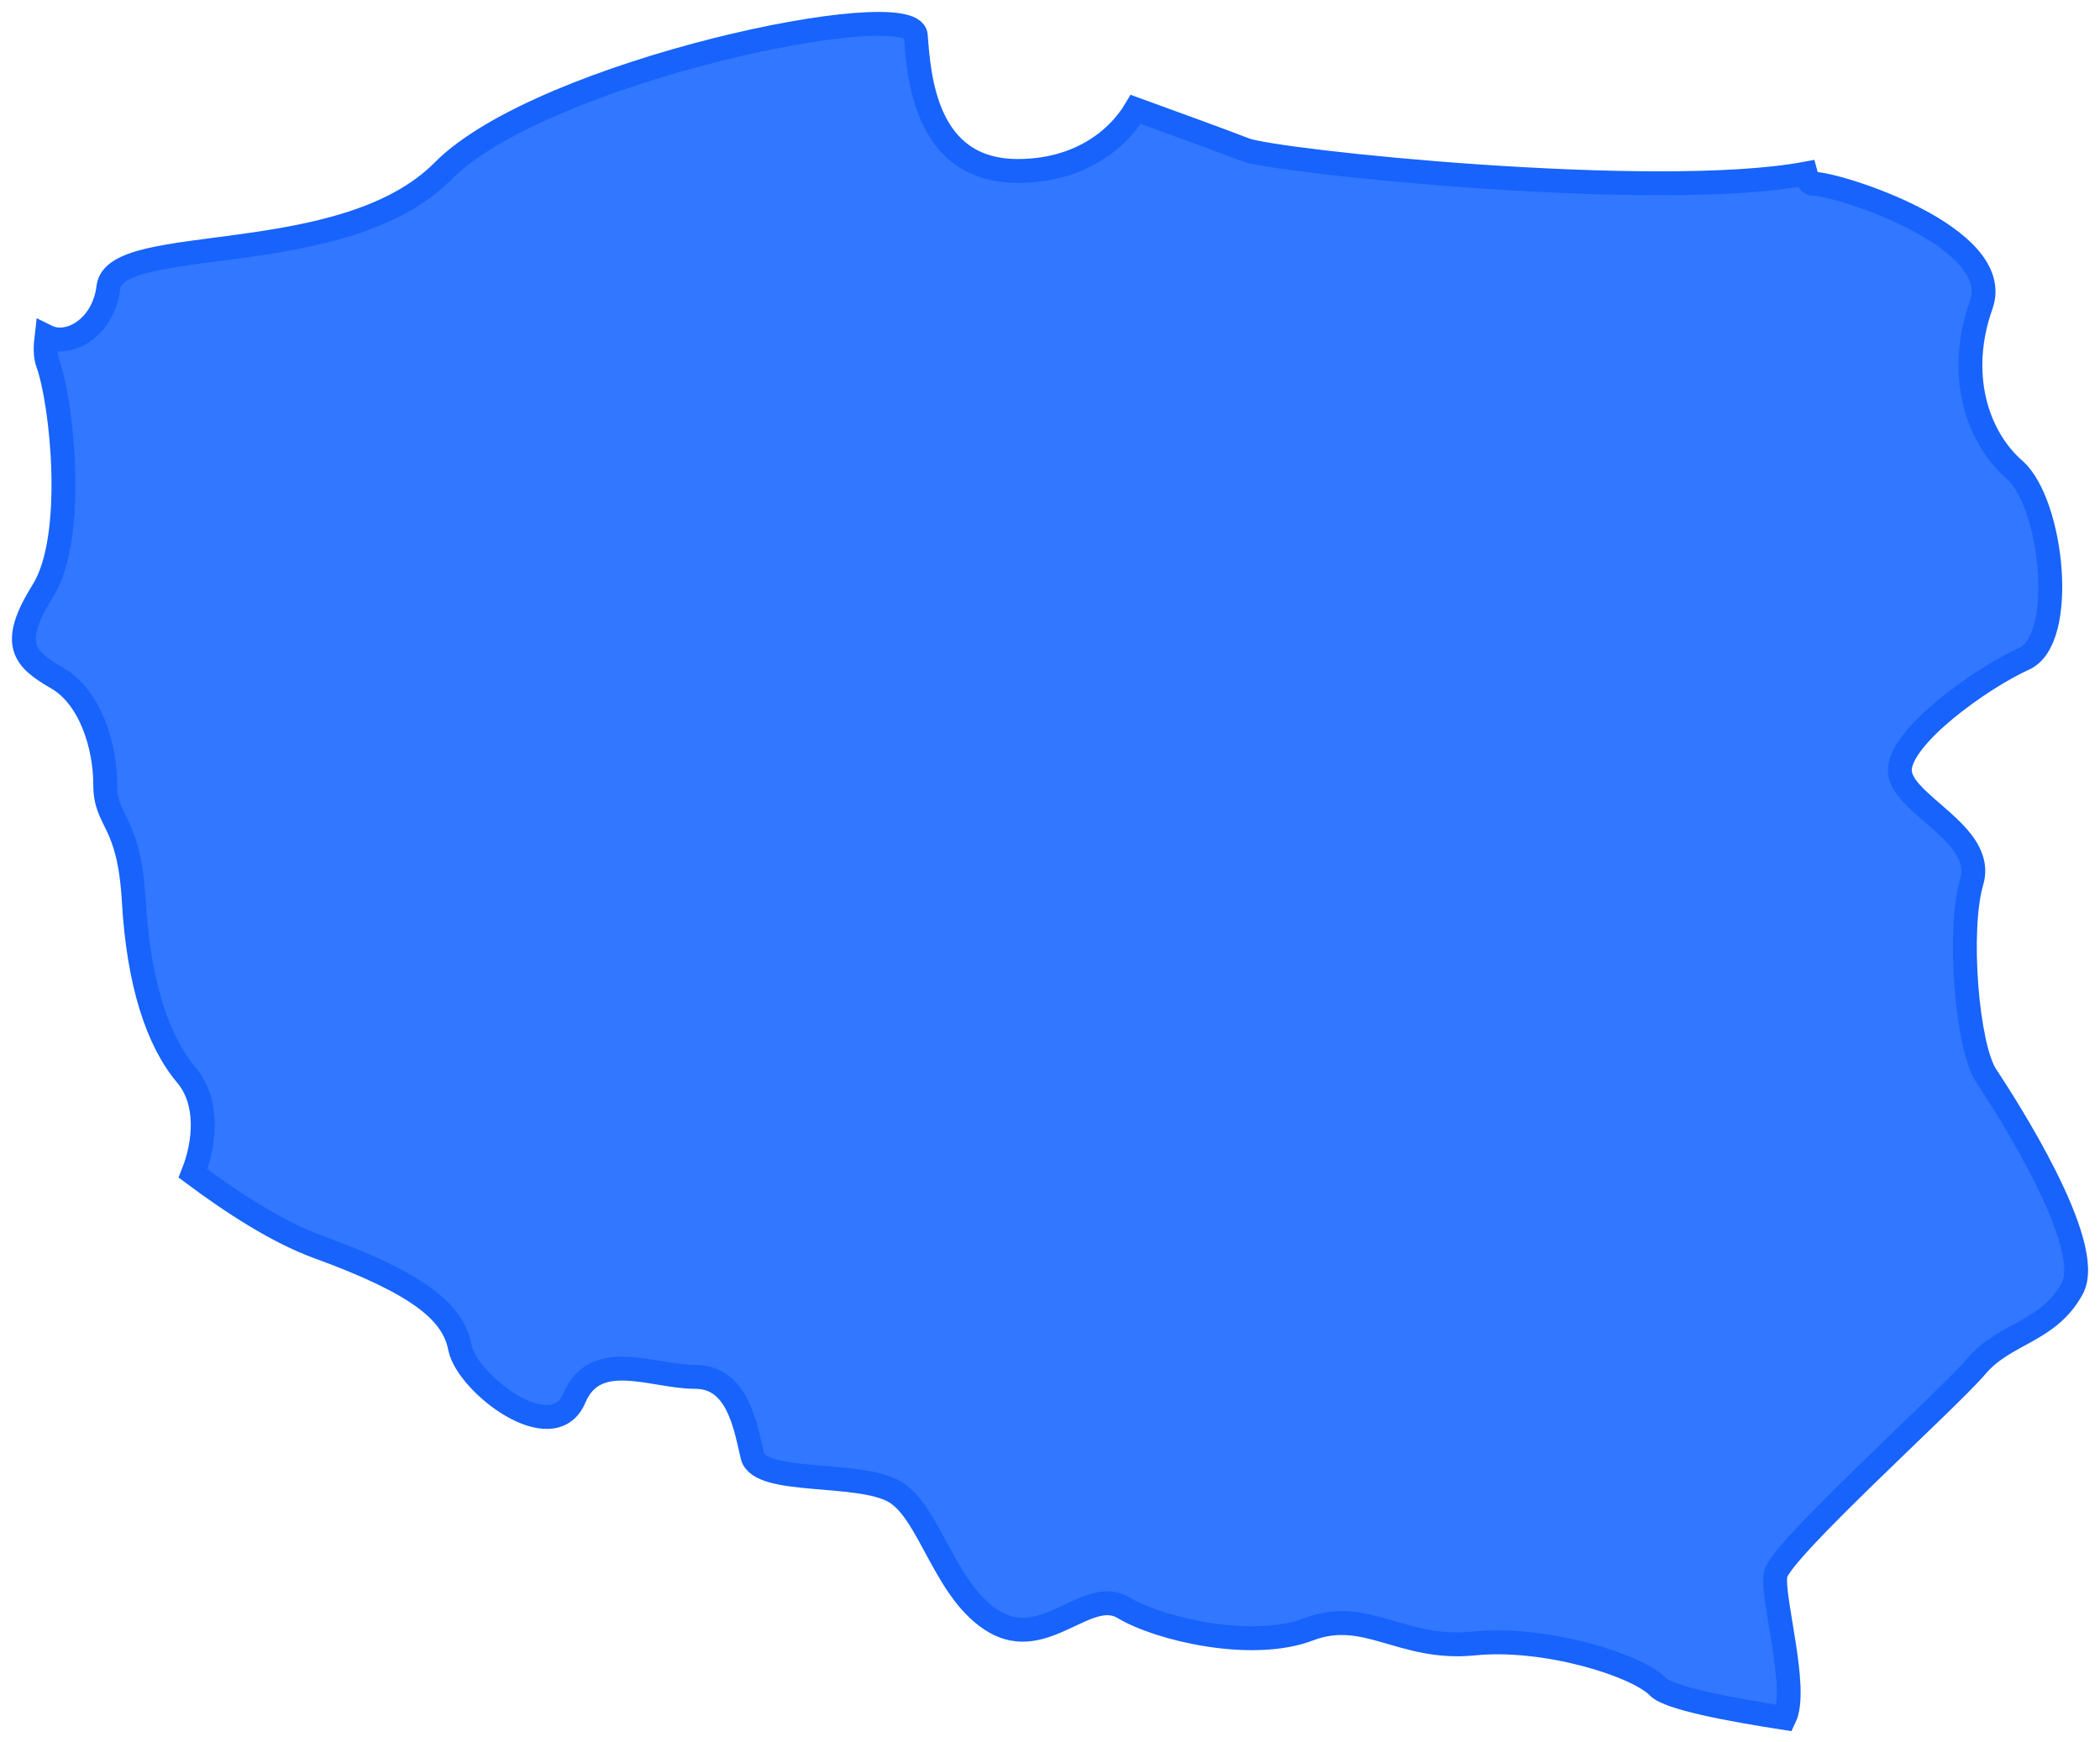 <svg width="88" height="73" viewBox="0 0 88 73" fill="none" xmlns="http://www.w3.org/2000/svg">
<path id="XMLID_278_" d="M1.994 15.198C2.592 16.814 3.213 22.514 1.795 24.759C0.399 27.003 0.997 27.609 2.393 28.417C3.789 29.225 4.409 31.267 4.409 32.883C4.409 34.499 5.406 34.297 5.606 37.753C5.805 41.209 6.603 43.633 7.821 45.069C8.752 46.191 8.597 47.897 8.087 49.176C9.771 50.433 11.655 51.645 13.316 52.251C17.504 53.777 18.989 54.966 19.277 56.492C19.587 57.996 23.154 60.734 24.063 58.602C24.949 56.492 27.342 57.704 29.137 57.704C30.932 57.704 31.242 59.814 31.53 61.026C31.84 62.237 36.006 61.632 37.512 62.529C38.997 63.427 39.595 66.771 41.7 67.983C43.805 69.195 45.578 66.479 47.084 67.377C48.569 68.275 52.469 69.195 54.862 68.275C57.233 67.377 58.739 69.172 61.73 68.88C64.722 68.566 68.599 69.778 69.486 70.698C69.951 71.17 72.477 71.641 74.781 72C75.379 70.766 74.227 66.928 74.404 65.985C74.604 64.975 81.628 58.669 82.824 57.255C84.021 55.841 85.838 55.841 86.835 54.001C87.832 52.161 84.021 46.281 83.223 45.069C82.426 43.857 82.027 38.987 82.625 36.945C83.223 34.925 79.612 33.691 79.612 32.277C79.612 30.863 83.024 28.417 84.819 27.609C86.613 26.801 86.015 21.101 84.42 19.687C82.802 18.273 82.004 15.624 83.024 12.774C84.021 9.924 77.019 7.702 76 7.702C75.823 7.702 75.734 7.523 75.668 7.276C69.397 8.443 53.355 6.76 52.158 6.266C51.361 5.952 49.322 5.211 47.594 4.583C46.796 5.929 45.135 7.164 42.653 7.164C38.775 7.164 38.509 3.236 38.376 1.486C38.243 -0.265 22.733 2.967 18.568 7.164C14.424 11.361 4.808 9.745 4.542 12.034C4.343 13.717 2.902 14.57 1.95 14.098C1.905 14.48 1.883 14.884 1.994 15.198Z" fill="#3177FF" stroke="#1763FB" stroke-miterlimit="10"/>
</svg>
